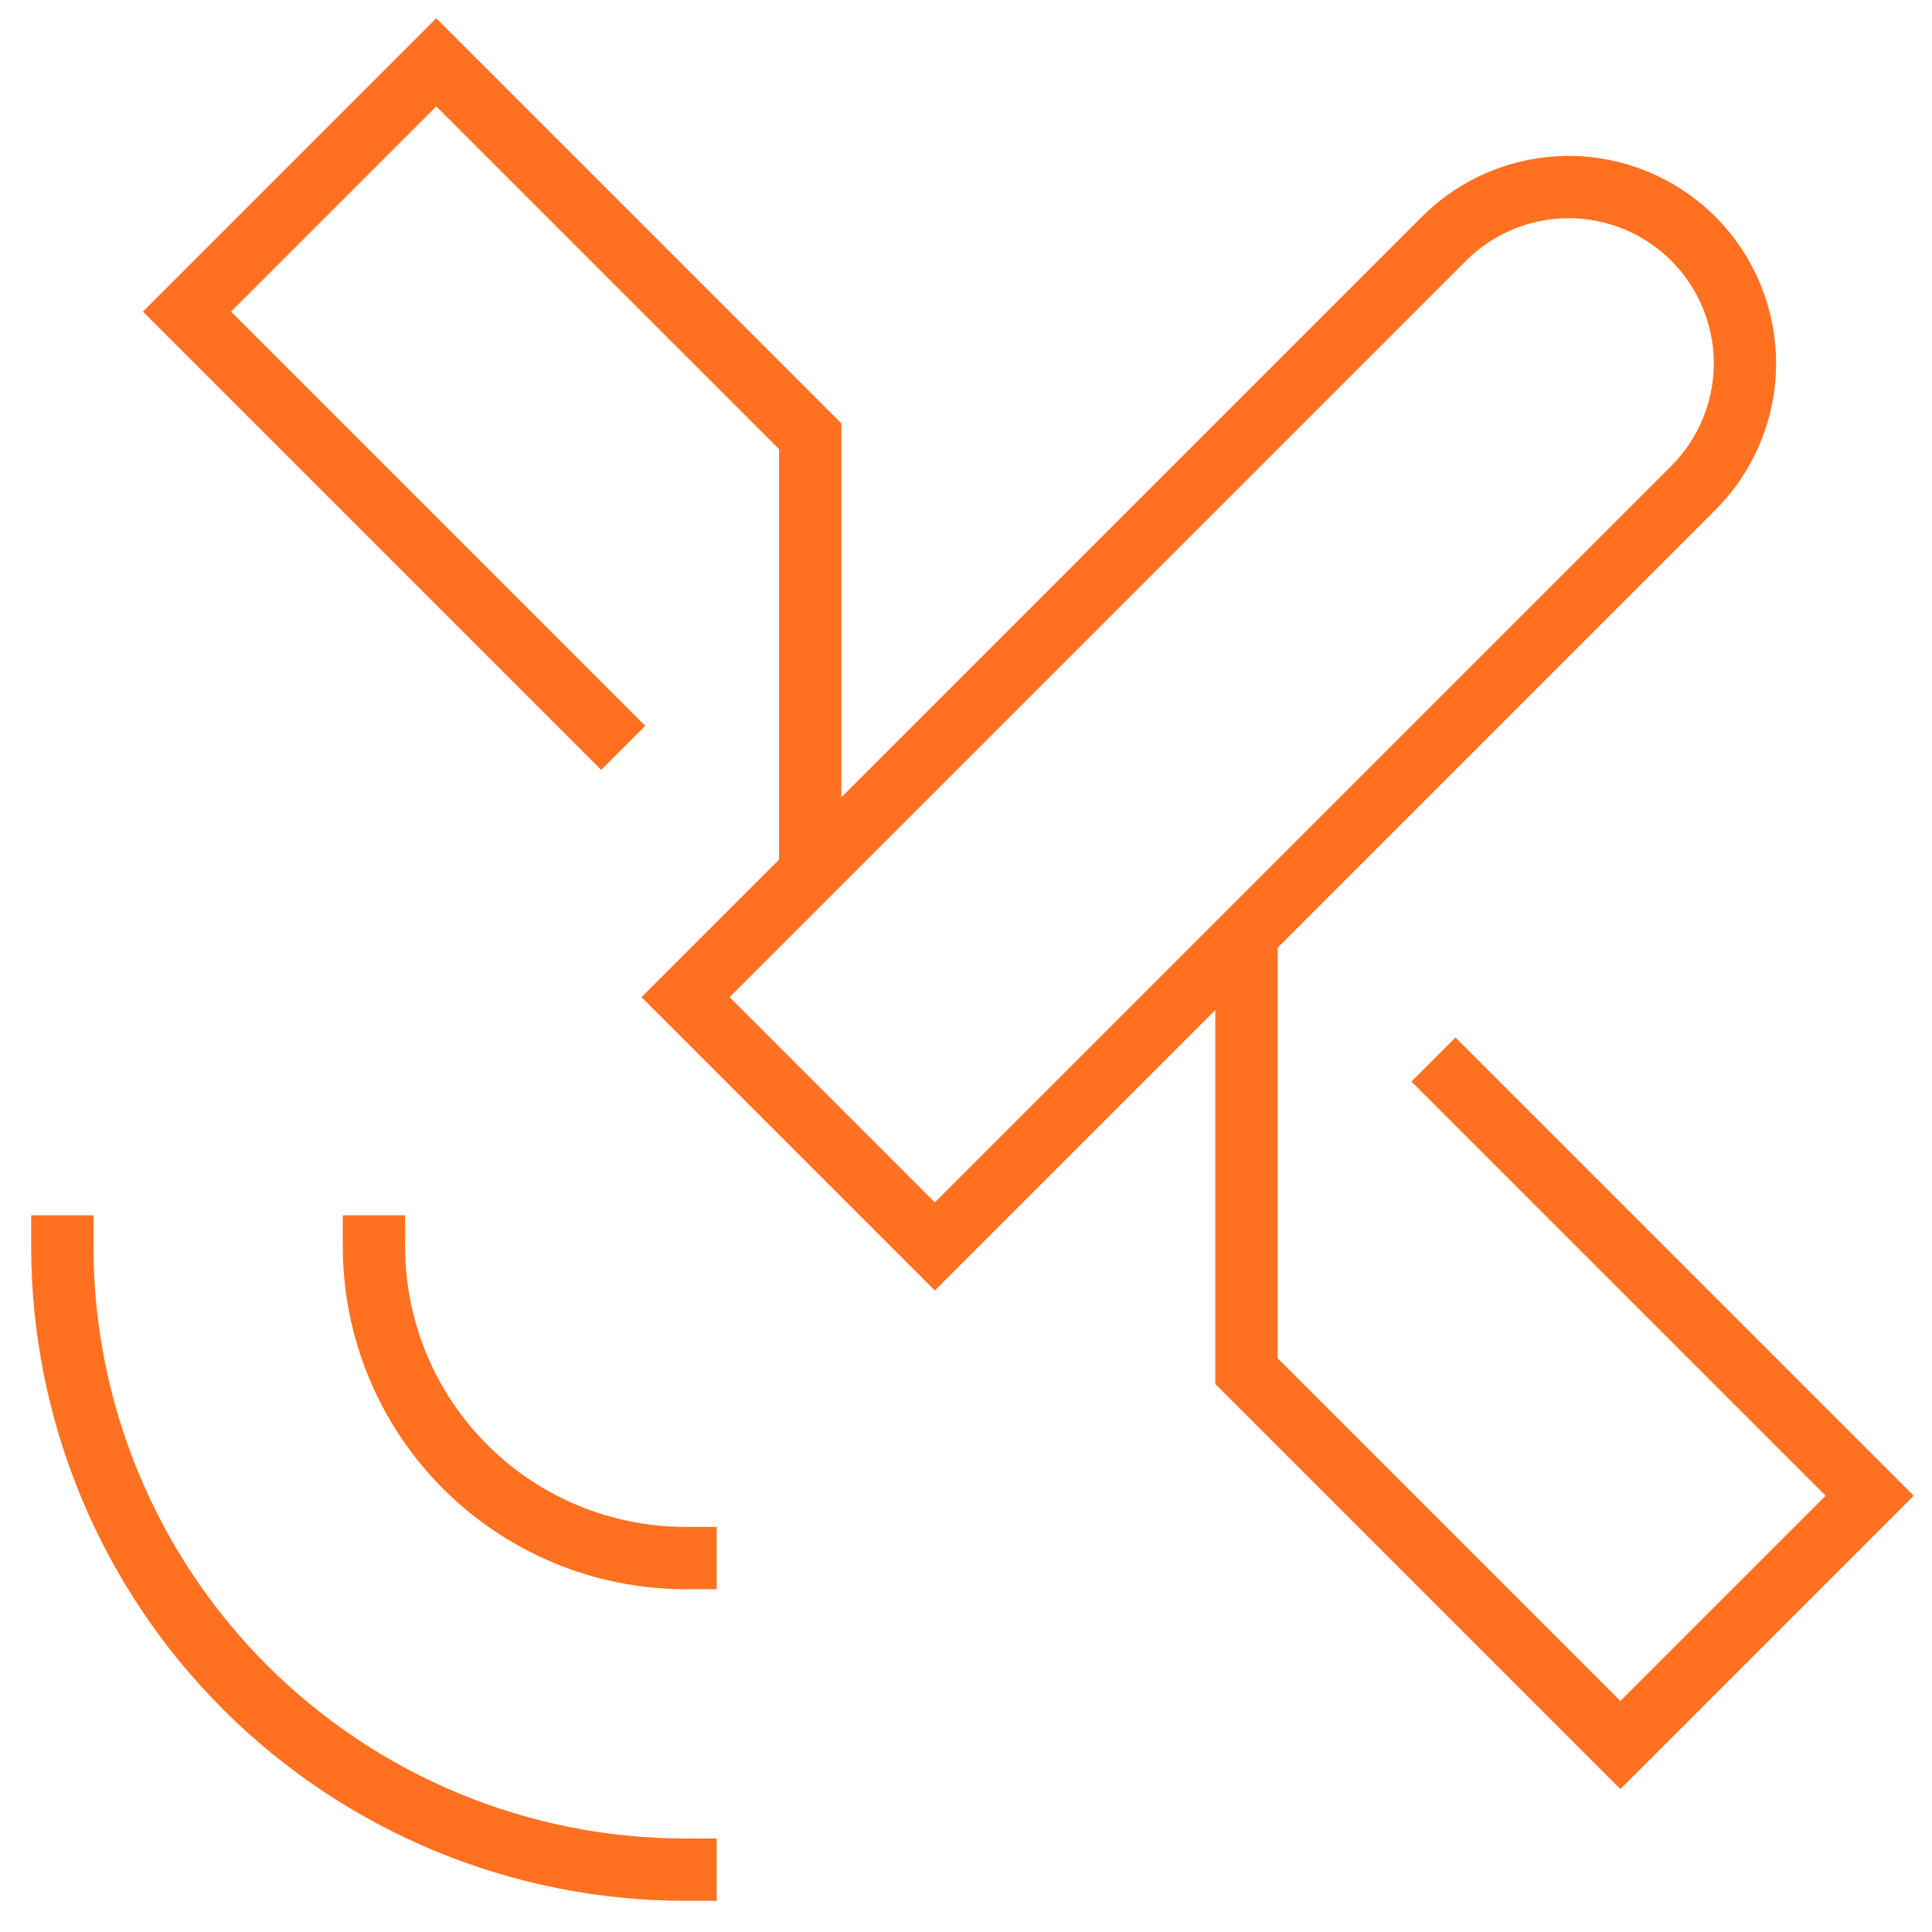 <svg width="31" height="31" viewBox="0 0 31 31" fill="none" xmlns="http://www.w3.org/2000/svg">
<path d="M11 16L15 20L27.17 7.83C27.433 7.567 27.641 7.256 27.783 6.912C27.925 6.569 27.999 6.201 27.999 5.83C27.999 5.459 27.925 5.091 27.783 4.748C27.641 4.404 27.433 4.093 27.17 3.83C26.907 3.567 26.596 3.359 26.252 3.217C25.909 3.075 25.541 3.001 25.17 3.001C24.799 3.001 24.431 3.075 24.088 3.217C23.744 3.359 23.433 3.567 23.17 3.83L11 16Z" stroke="#FF7121" stroke-miterlimit="10" stroke-linecap="square"/>
<path d="M13 14V7L7 1L3 5L10 12" stroke="#FF7121" stroke-miterlimit="10"/>
<path d="M20 15V22L26 28L30 24L23 17" stroke="#FF7121" stroke-miterlimit="10"/>
<path d="M11 30C8.348 30 5.804 28.946 3.929 27.071C2.054 25.196 1 22.652 1 20" stroke="#FF7121" stroke-miterlimit="10" stroke-linecap="square"/>
<path d="M11 25C9.674 25 8.402 24.473 7.464 23.535C6.527 22.598 6 21.326 6 20" stroke="#FF7121" stroke-miterlimit="10" stroke-linecap="square"/>
</svg>
